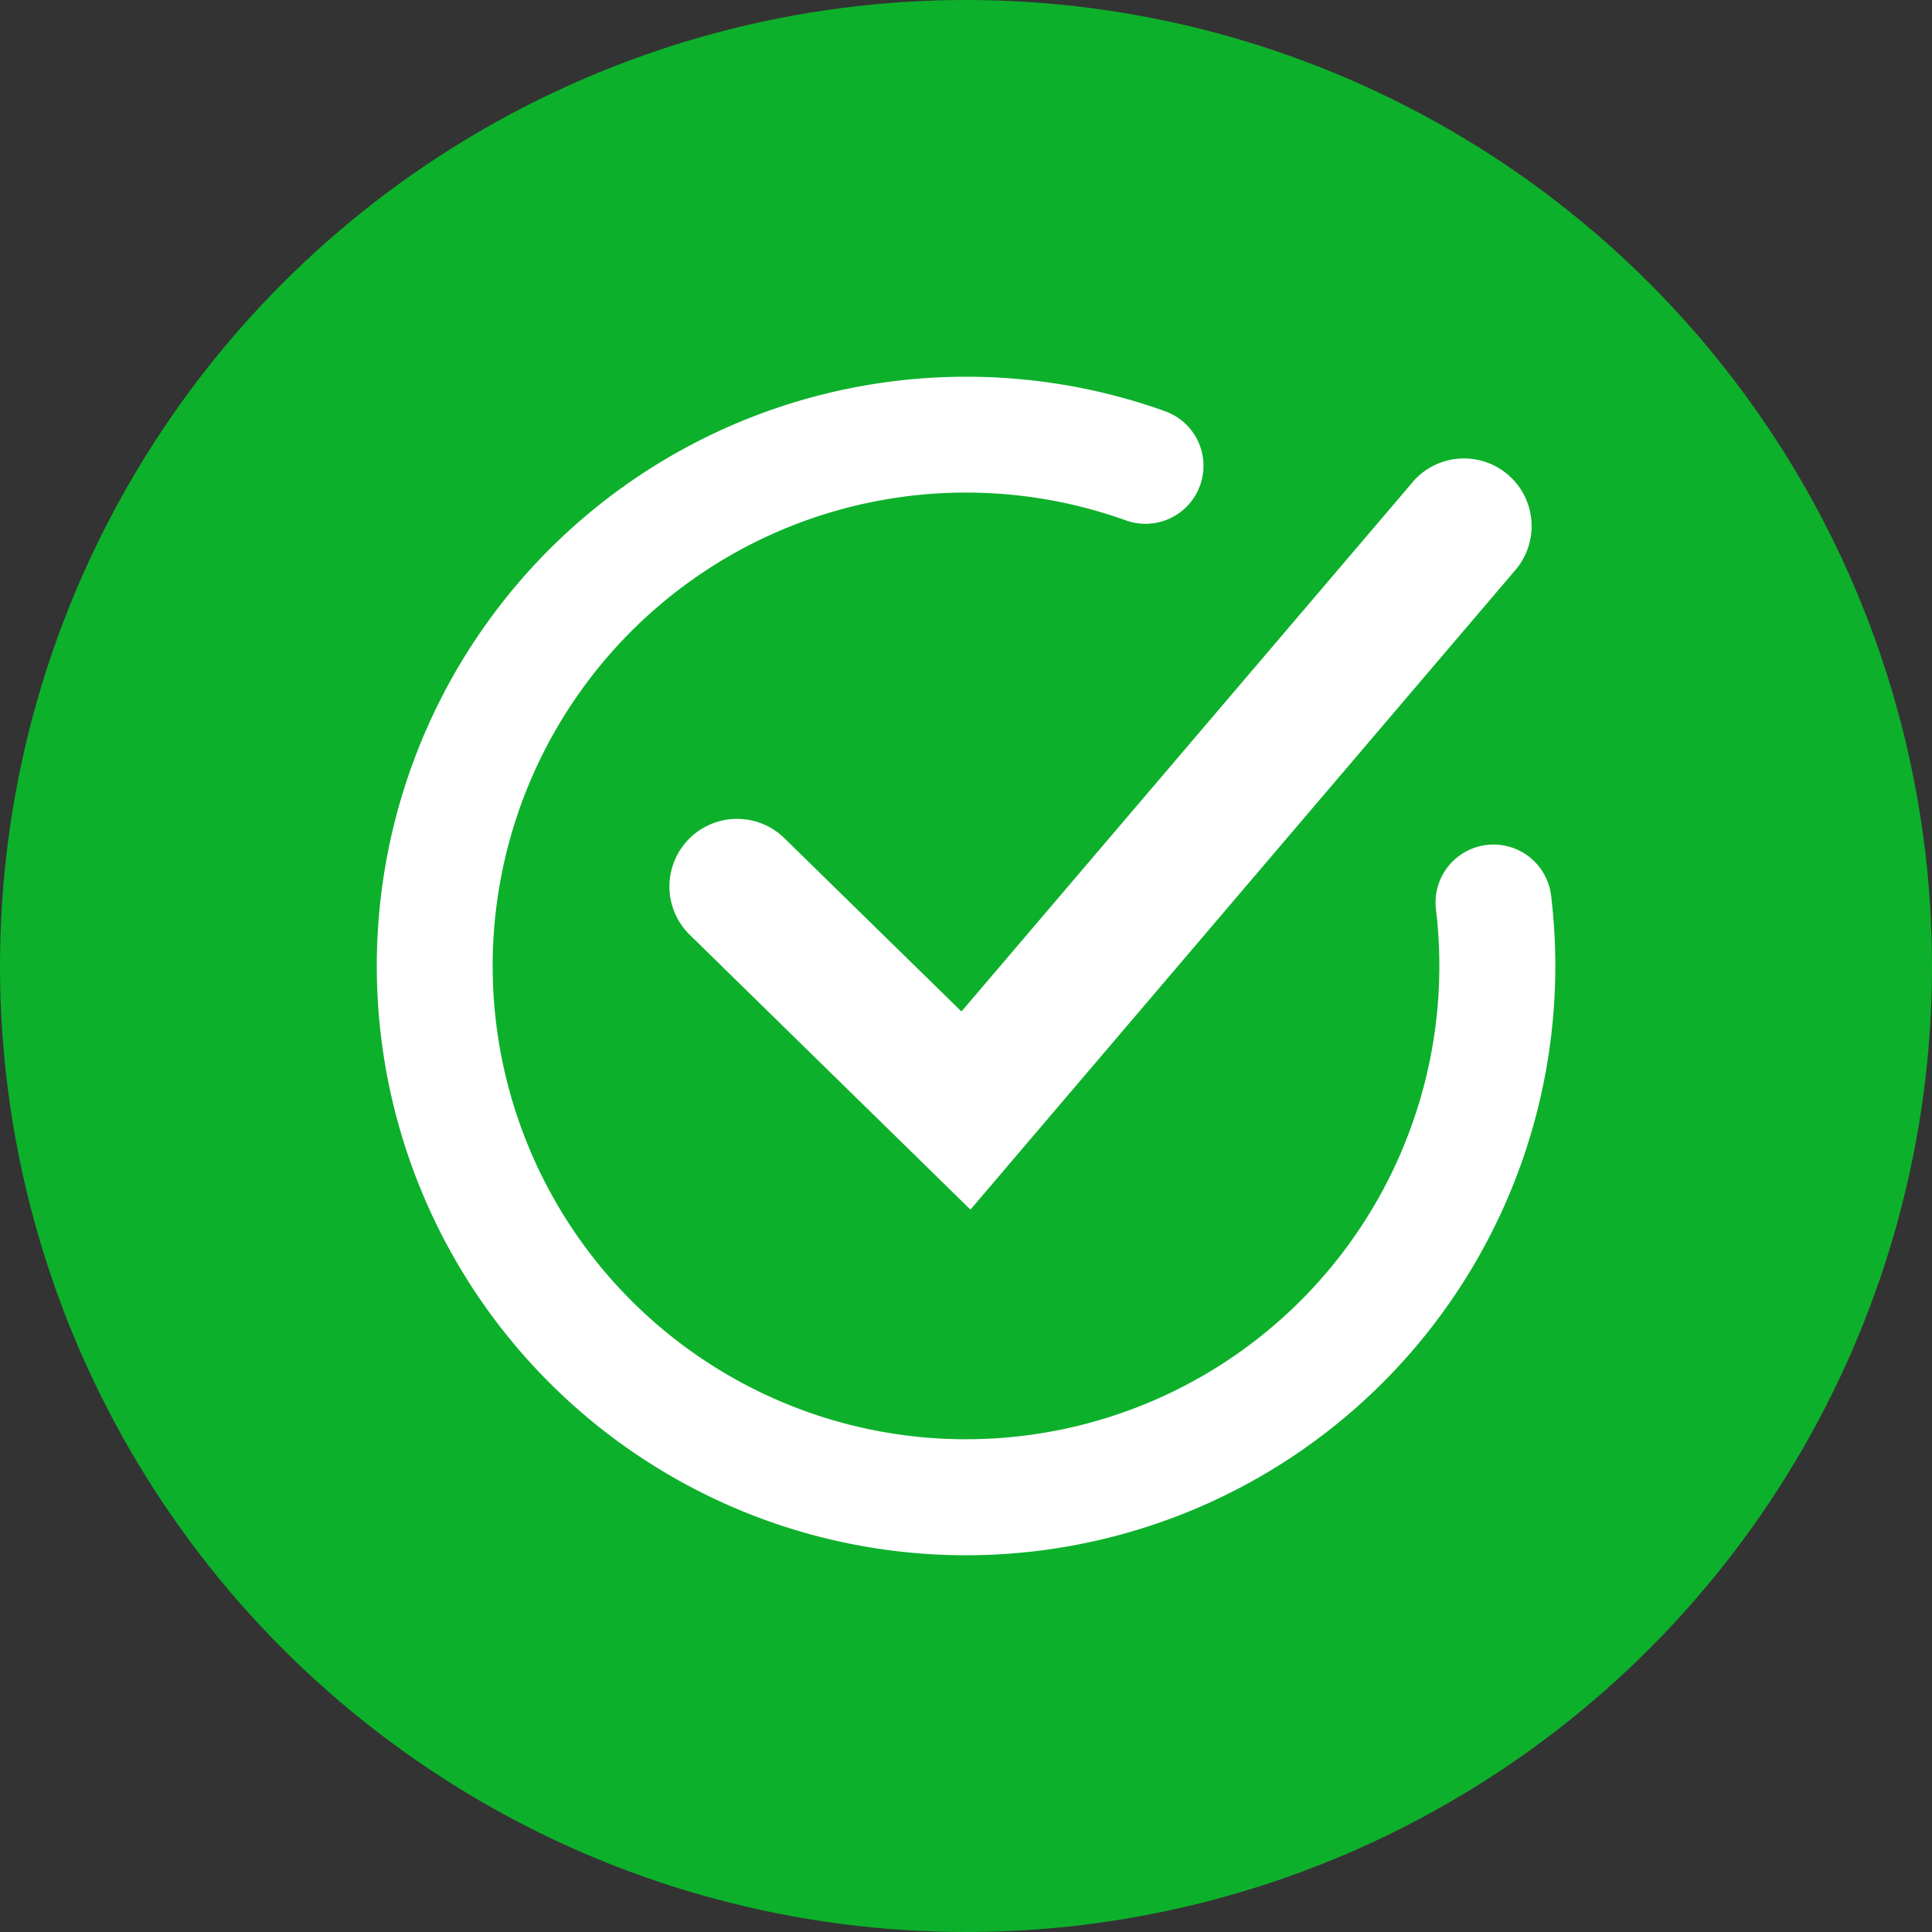 <svg width="20" height="20" viewBox="0 0 20 20" xmlns="http://www.w3.org/2000/svg">
    <rect x="0" y="0" width="20" height="20" fill="#333333" stroke="none"/>
    <g fill="none" fill-rule="evenodd">
        <circle cx="10" cy="10" r="10" fill="#0DB02B"/>
        <path d="M14.622 4.992a.7.7 0 1 1 1.066.908l-5.155 6.05-.487.572-.536-.525-2.37-2.32a.7.7 0 1 1 .98-1l1.833 1.794 4.67-5.479z" fill="#FFF" fill-rule="nonzero"/>
        <path d="M10 3.9a6.1 6.1 0 1 0 6.057 5.372.6.6 0 1 0-1.192.142 4.9 4.9 0 1 1-3.21-4.027.6.6 0 0 0 .406-1.13A6.09 6.09 0 0 0 10 3.9z" fill="#FFF" fill-rule="nonzero"/>
    </g>
</svg>
